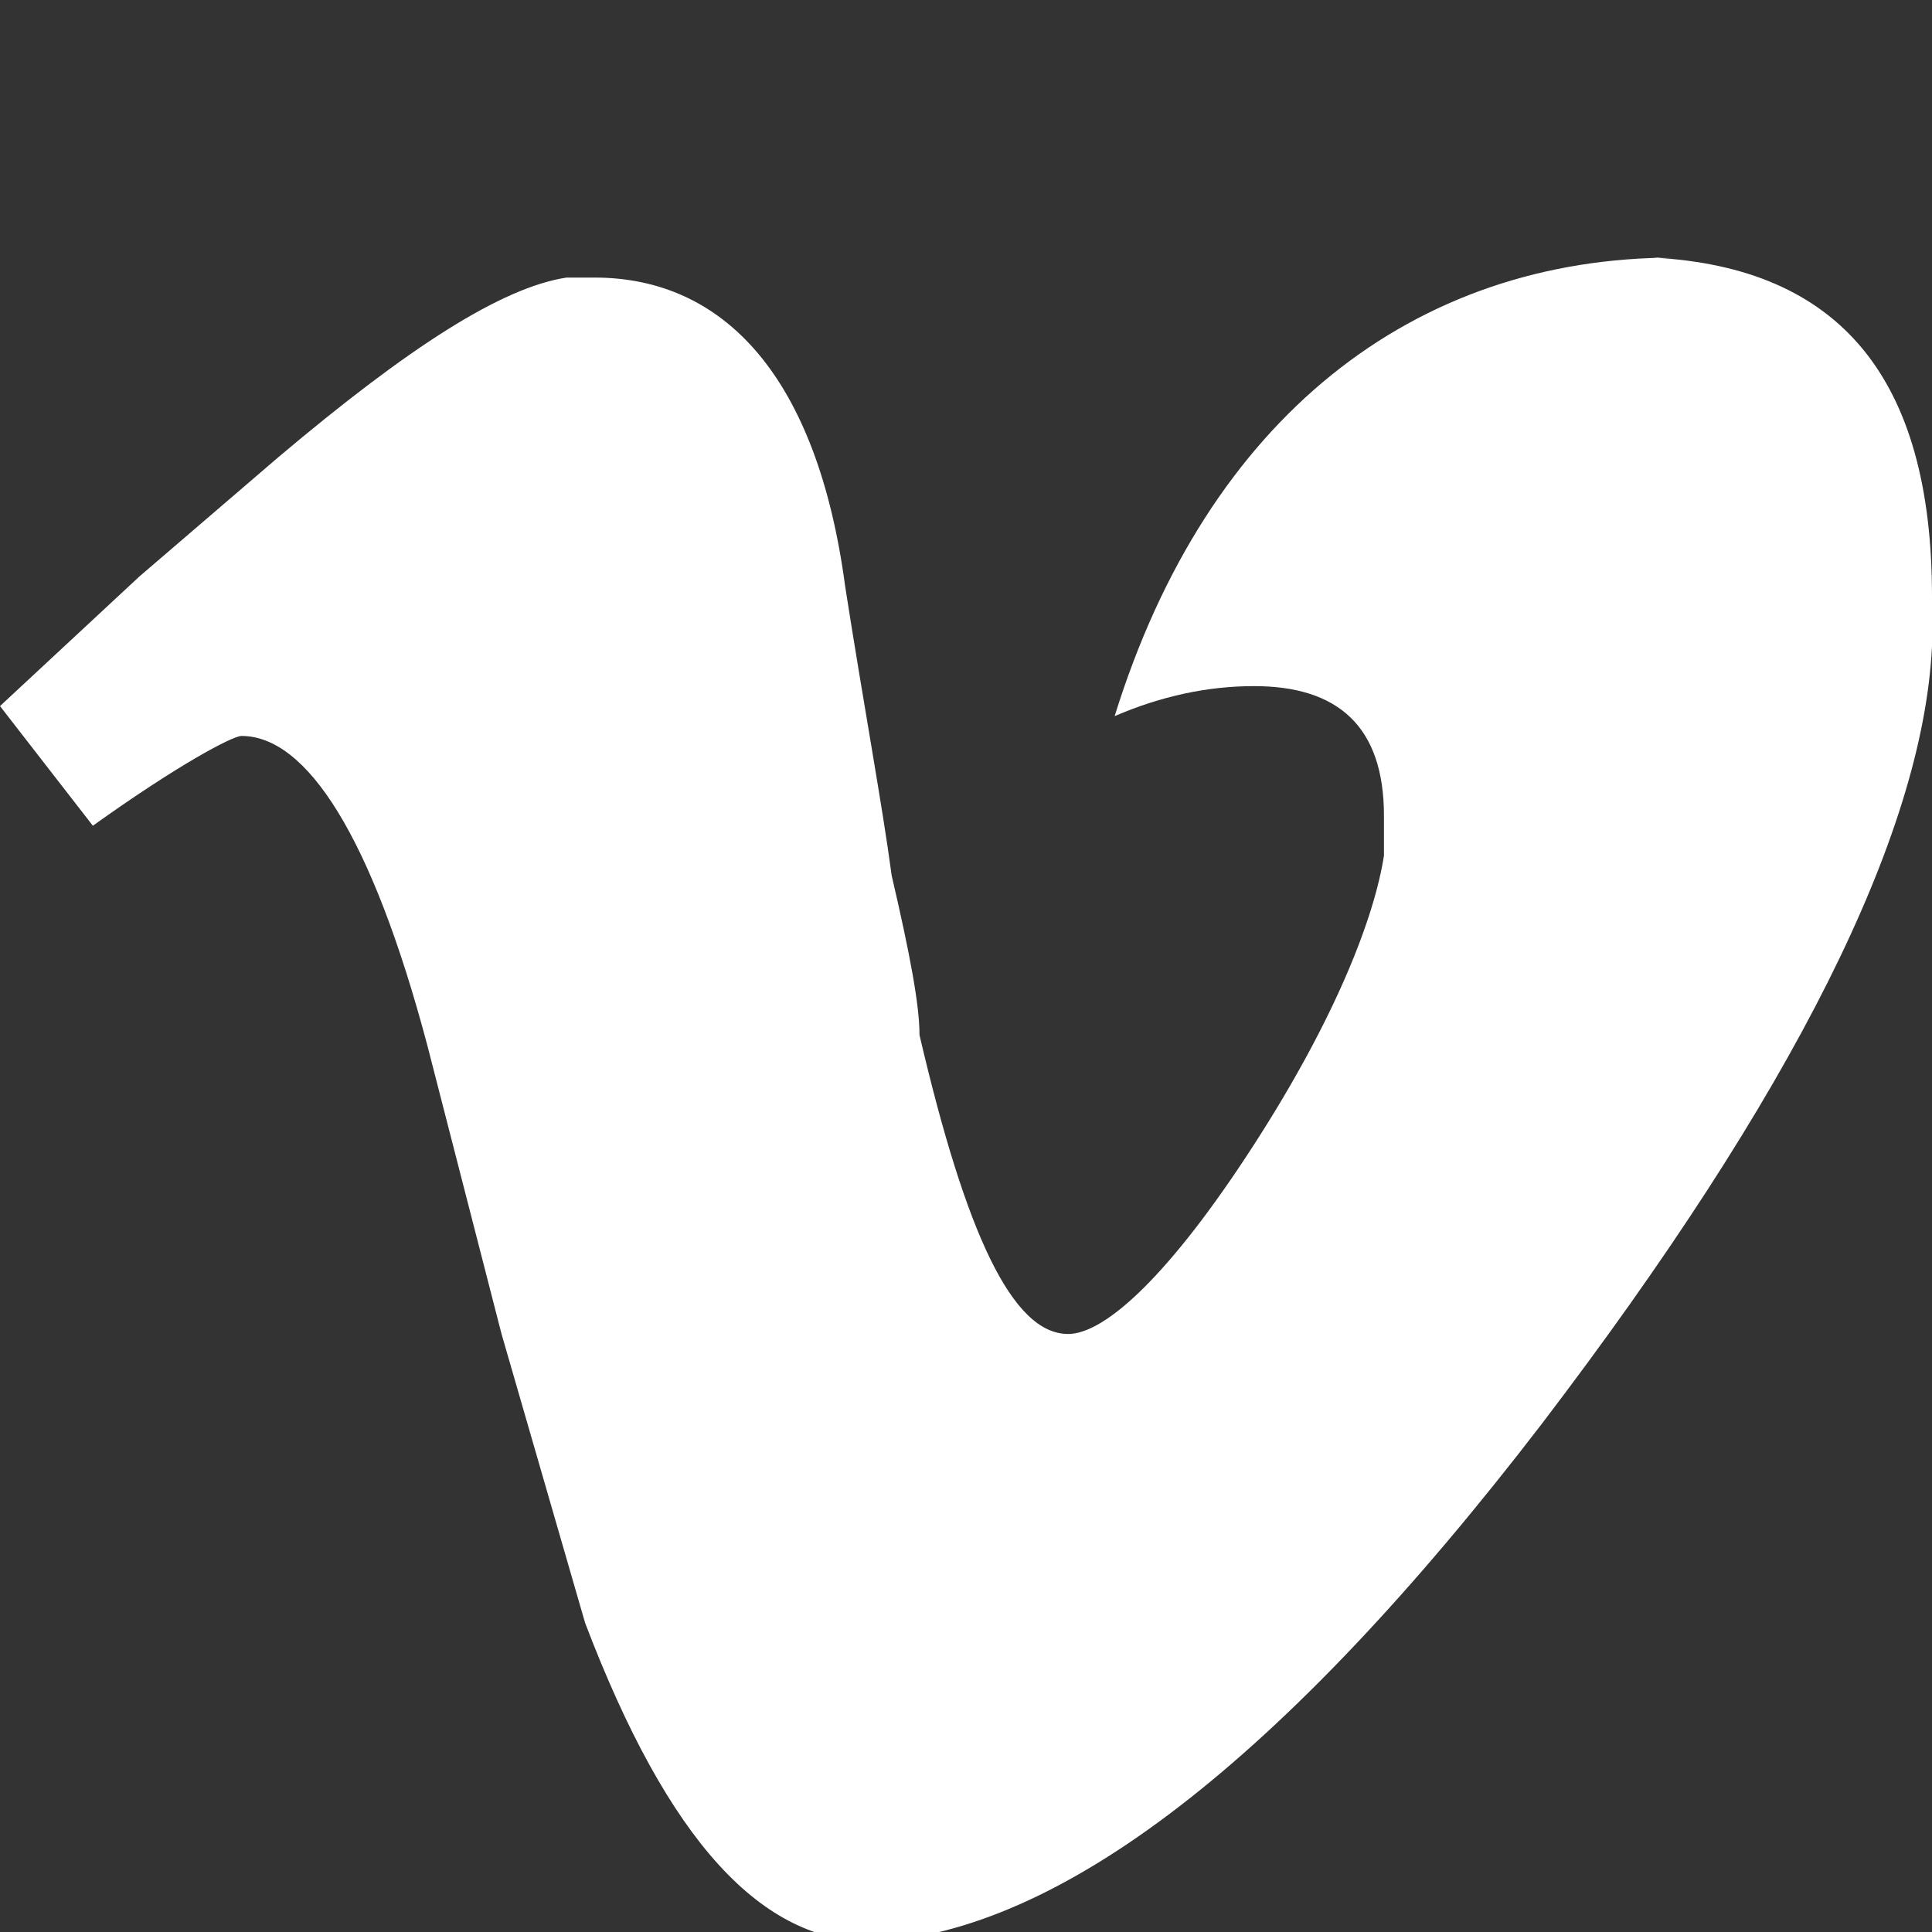 <svg width="15" height="15" viewBox="0 0 15 15" fill="none" xmlns="http://www.w3.org/2000/svg">
<rect x="0" y="0" width="15" height="15" fill="#333333" stroke="none"/>
<g clip-path="url(#clip0)">
<path d="M12.836 2C14.279 2.077 15 2.929 15 4.631C15 4.708 15 4.863 15 5.018C14.928 6.488 13.918 8.5 11.971 11.054C9.952 13.685 8.221 15 6.779 15.077C5.913 15.077 5.192 14.304 4.543 12.601L3.894 10.357L3.317 8.113C2.885 6.488 2.38 5.714 1.875 5.714C1.803 5.714 1.37 5.946 0.721 6.411L0 5.482L1.082 4.476L2.163 3.548C3.173 2.696 3.894 2.232 4.399 2.155C4.471 2.155 4.543 2.155 4.615 2.155C5.625 2.155 6.346 2.929 6.562 4.554C6.707 5.482 6.851 6.256 6.923 6.798C7.067 7.417 7.139 7.804 7.139 8.036C7.5 9.583 7.861 10.357 8.293 10.357C8.582 10.357 9.087 9.893 9.736 8.887C10.385 7.881 10.673 7.107 10.745 6.643C10.745 6.566 10.745 6.488 10.745 6.333C10.745 5.637 10.385 5.327 9.736 5.327C9.375 5.327 9.014 5.405 8.654 5.56C9.375 3.238 10.981 2 13 2C13 2 12.764 2 12.836 2Z" fill="white"/>
</g>
<defs>
<clipPath id="clip0">
<rect width="15" height="13" fill="white" transform="translate(0 2)"/>
</clipPath>
</defs>
</svg>
